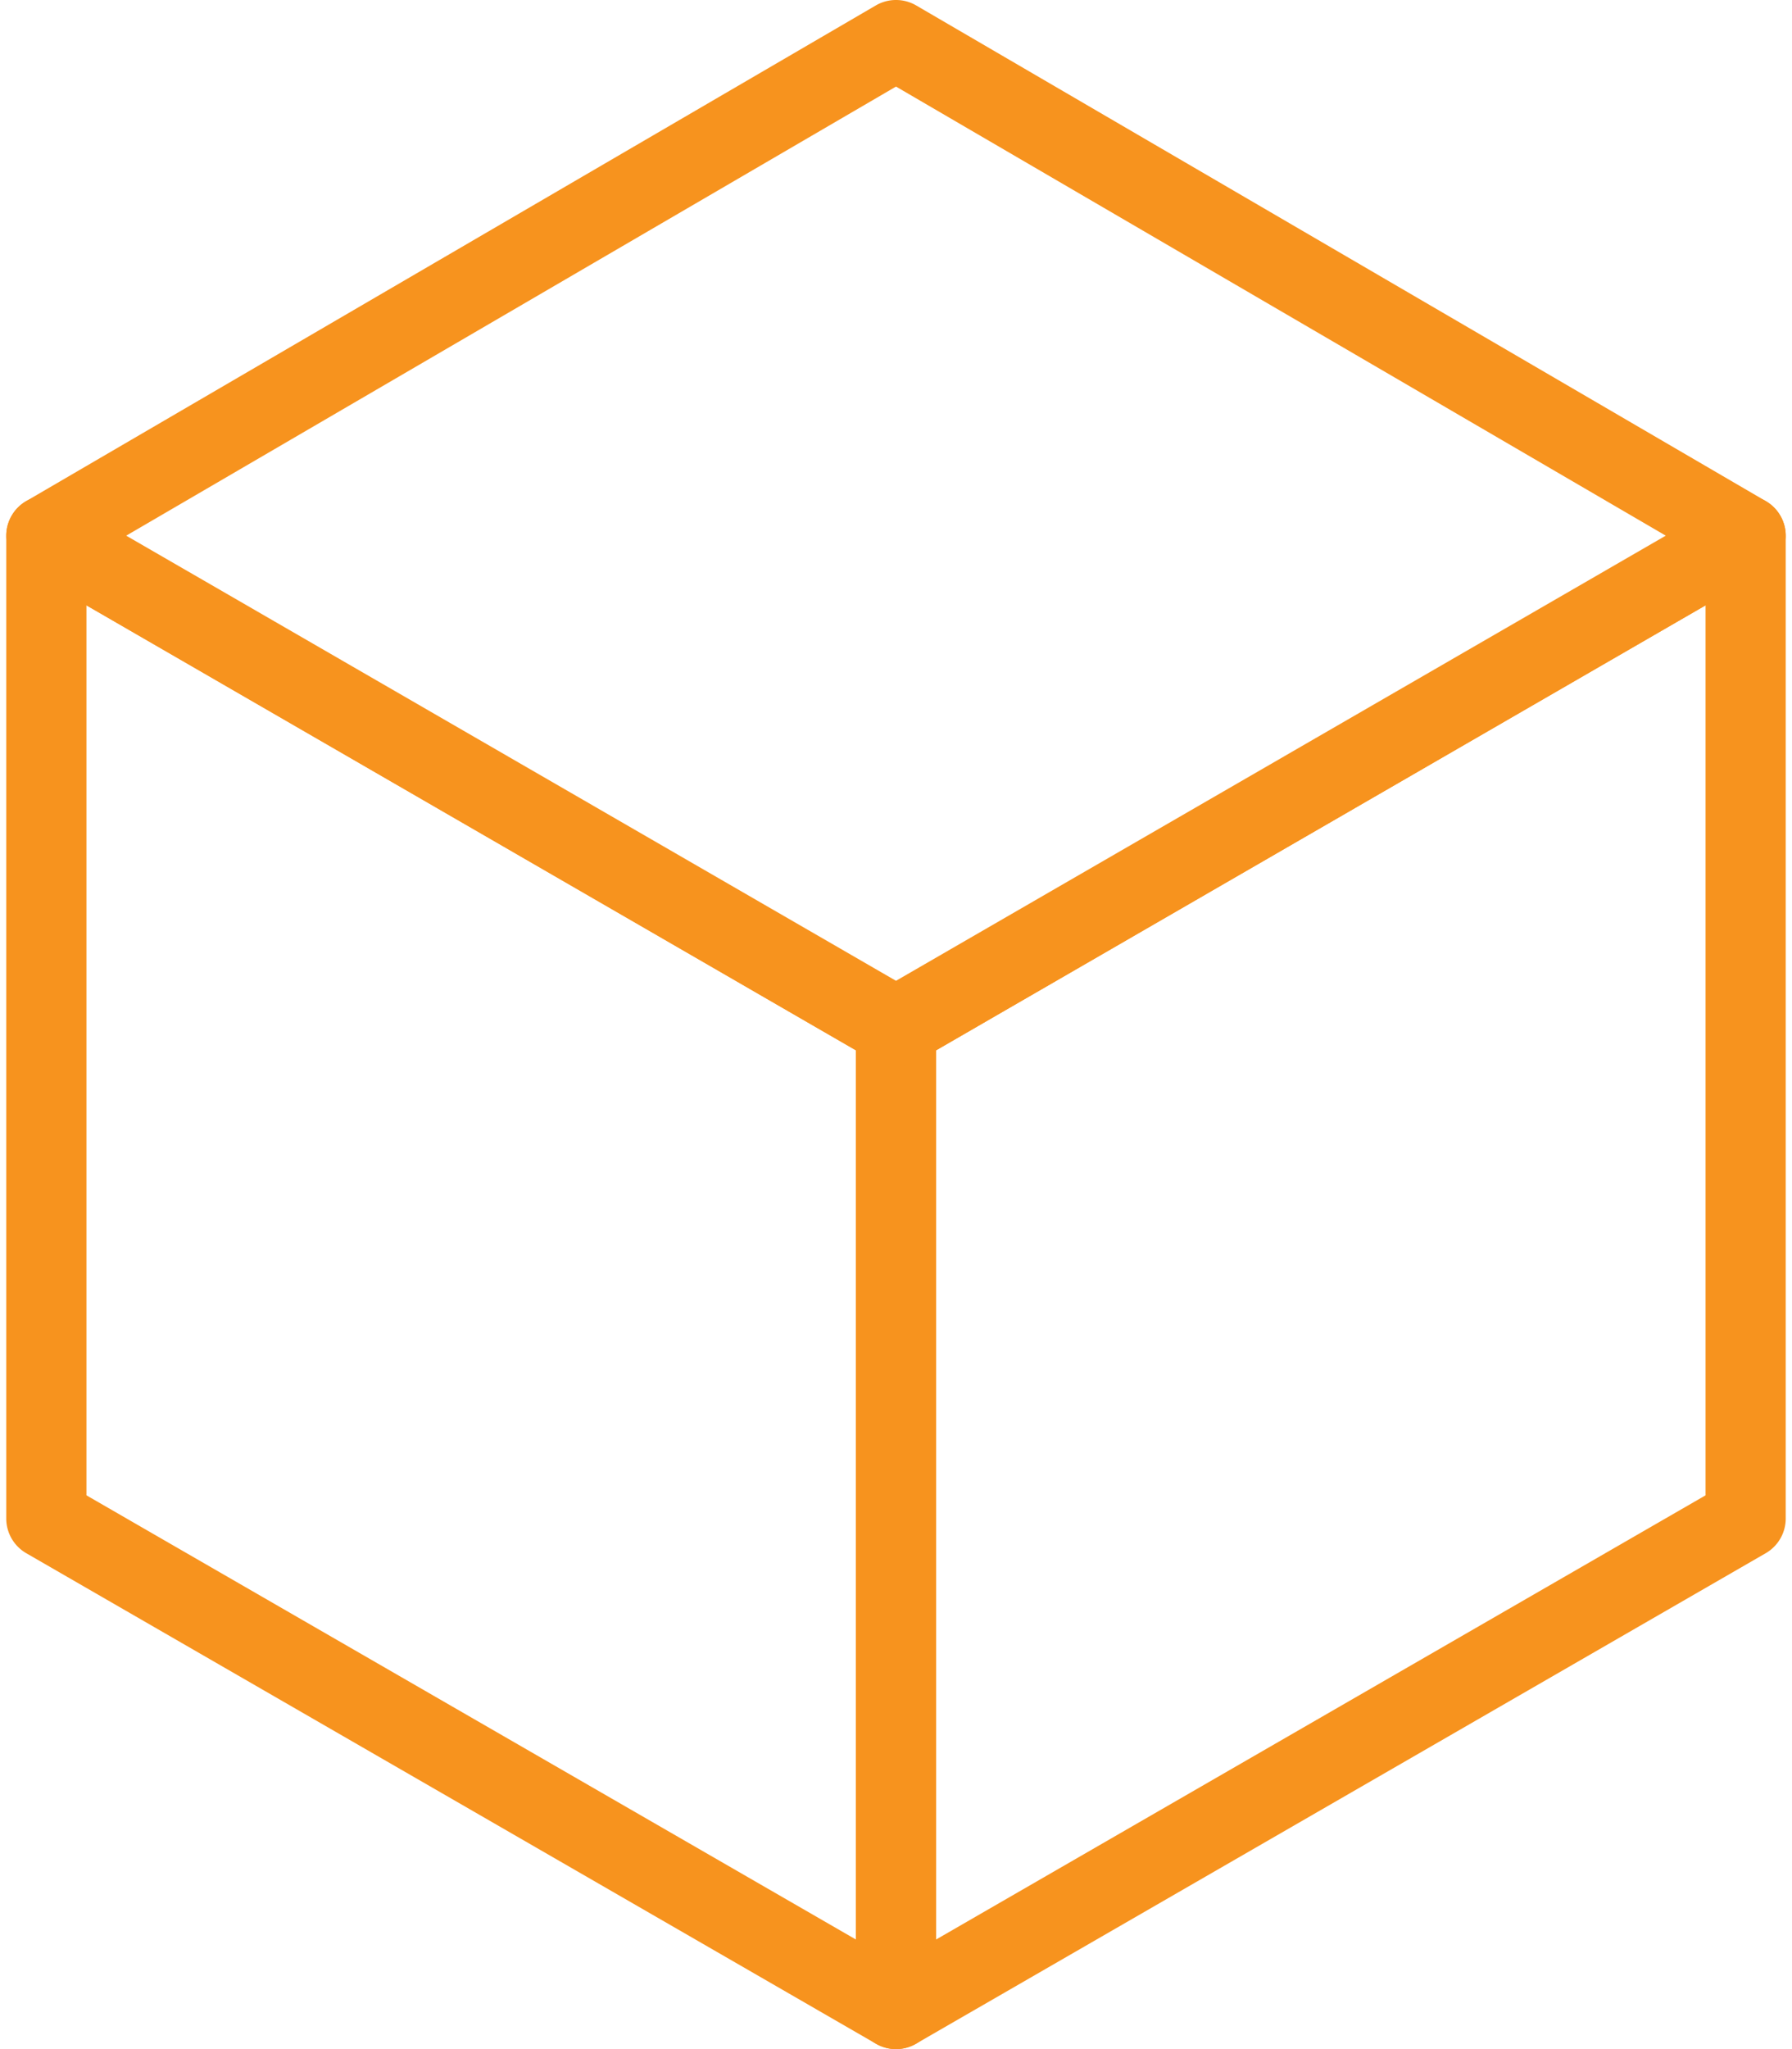 <svg id="8ce520d5-e3a4-488f-a578-3a1fb158f767" data-name="Layer 1" xmlns="http://www.w3.org/2000/svg" viewBox="0 0 700 800"><defs><style>.\37 b9727eb-5ece-4ecc-90dc-23e6dc875ed2{fill:#fff;}.d165e4a5-aea5-49b6-83ad-0944d1daf086{fill:#f7931e;}</style></defs><title>cubes</title><polygon class="7b9727eb-5ece-4ecc-90dc-23e6dc875ed2" points="18.11 592.84 18.11 209.19 350 401.02 350 784.33 18.11 592.84"/><path class="d165e4a5-aea5-49b6-83ad-0944d1daf086" d="M350,800a15.65,15.65,0,0,1-7.83-2.1L10.28,606.41a15.67,15.67,0,0,1-7.84-13.57V209.19a15.67,15.67,0,0,1,23.51-13.56L357.84,387.45A15.67,15.67,0,0,1,365.67,401V784.33A15.67,15.67,0,0,1,350,800ZM33.77,583.8L334.33,757.21V410.06L33.77,236.34V583.8Z"/><polygon class="7b9727eb-5ece-4ecc-90dc-23e6dc875ed2" points="681.89 592.84 681.89 209.19 350 401.02 350 784.33 681.89 592.84"/><path class="d165e4a5-aea5-49b6-83ad-0944d1daf086" d="M350,800a15.67,15.67,0,0,1-15.67-15.67V401a15.67,15.67,0,0,1,7.83-13.56L674.05,195.62a15.67,15.67,0,0,1,23.5,13.56V592.84a15.66,15.66,0,0,1-7.84,13.57L357.83,797.9A15.65,15.65,0,0,1,350,800Zm15.67-389.94V757.21L666.23,583.8V236.34Z"/><polygon class="7b9727eb-5ece-4ecc-90dc-23e6dc875ed2" points="18.11 209.19 350 15.67 681.89 209.19 350 401.02 18.11 209.19"/><path class="d165e4a5-aea5-49b6-83ad-0944d1daf086" d="M350,416.68a15.66,15.66,0,0,1-7.84-2.1L10.27,222.75a15.67,15.67,0,0,1-.05-27.1L342.11,2.13a15.66,15.66,0,0,1,15.78,0L689.78,195.65a15.67,15.67,0,0,1-.05,27.1L357.84,414.58A15.66,15.66,0,0,1,350,416.68ZM49.31,209.13L350,382.92,650.69,209.13,350,33.8Z"/></svg>